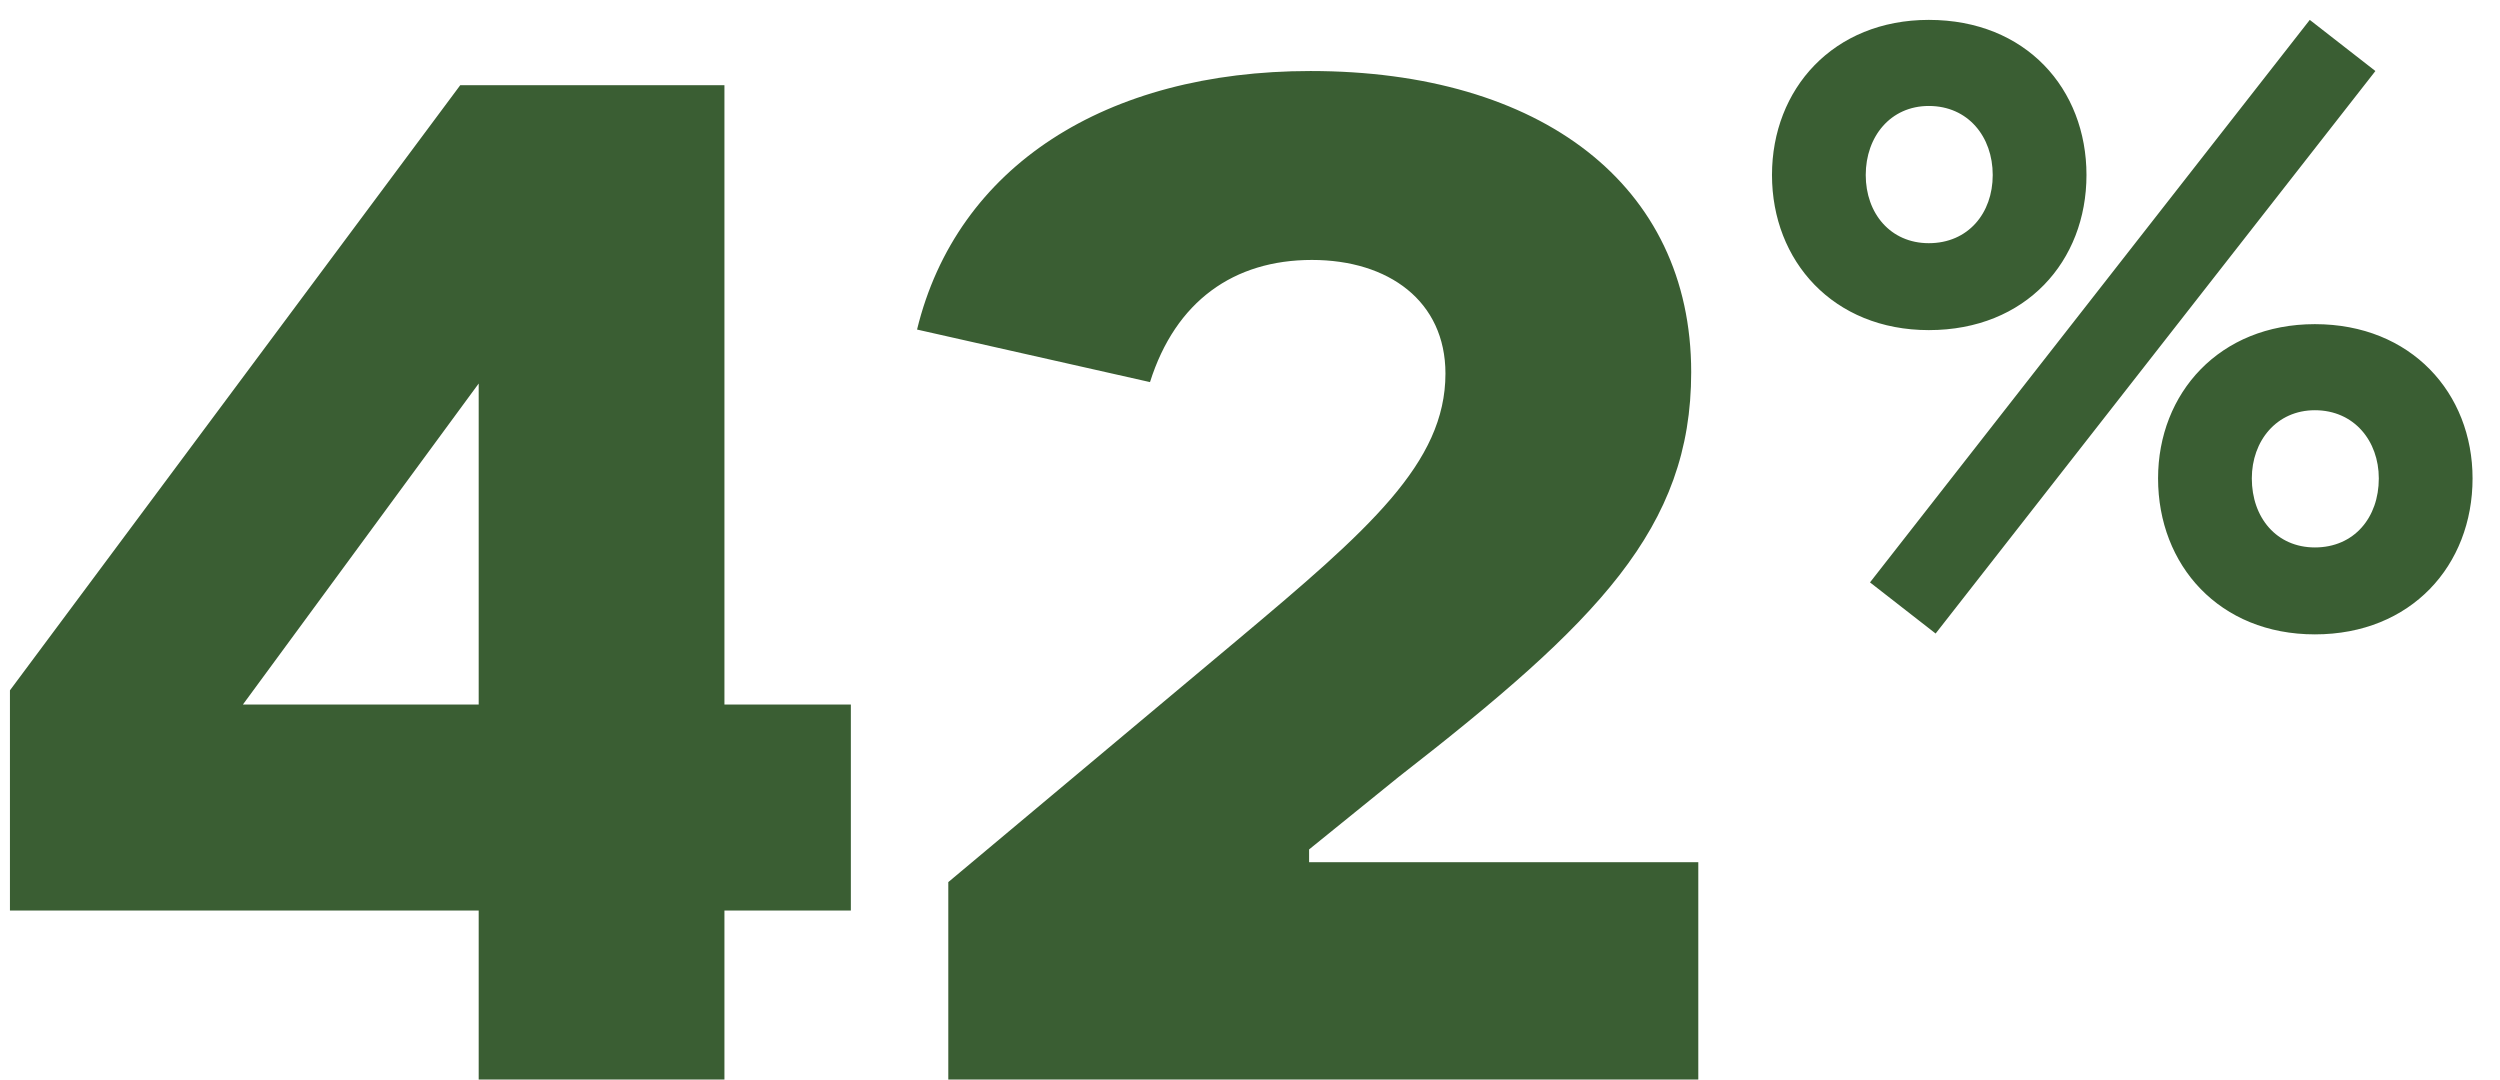 <svg width="88" height="38" viewBox="0 0 88 38" fill="none" xmlns="http://www.w3.org/2000/svg">
<path d="M25.5 38H16.85V32.05H0.35V24.3L16.2 3H25.5V24.8H29.95V32.05H25.5V38ZM16.85 13.5L8.55 24.8H16.85V13.5ZM59.78 38H33.38V31.05L43.53 22.55C48.18 18.65 50.88 16.3 50.88 13.15C50.88 10.6 48.88 9.15 46.18 9.15C43.43 9.15 41.38 10.6 40.48 13.45L32.28 11.6C33.68 5.85 38.93 2.5 46.13 2.5C54.23 2.5 59.53 6.5 59.53 13.1C59.53 18.6 56.23 21.9 49.23 27.35L46.08 29.9V30.35H59.78V38ZM67.894 11.62C64.534 11.62 62.374 9.19 62.374 6.16C62.374 3.13 64.534 0.7 67.894 0.7C71.314 0.7 73.444 3.13 73.444 6.16C73.444 9.19 71.314 11.62 67.894 11.62ZM83.614 2.5L68.134 22.3L65.824 20.5L81.304 0.7L83.614 2.5ZM67.894 8.56C69.274 8.56 70.144 7.51 70.144 6.16C70.144 4.81 69.274 3.73 67.894 3.73C66.544 3.73 65.674 4.81 65.674 6.16C65.674 7.51 66.544 8.56 67.894 8.56ZM81.484 22.33C78.124 22.33 75.964 19.9 75.964 16.84C75.964 13.84 78.124 11.41 81.484 11.41C84.874 11.41 87.034 13.84 87.034 16.84C87.034 19.9 84.874 22.33 81.484 22.33ZM81.484 19.27C82.864 19.27 83.734 18.22 83.734 16.84C83.734 15.52 82.864 14.44 81.484 14.44C80.134 14.44 79.264 15.52 79.264 16.84C79.264 18.22 80.134 19.27 81.484 19.27Z" fill="#3A5E33"/>
</svg>
